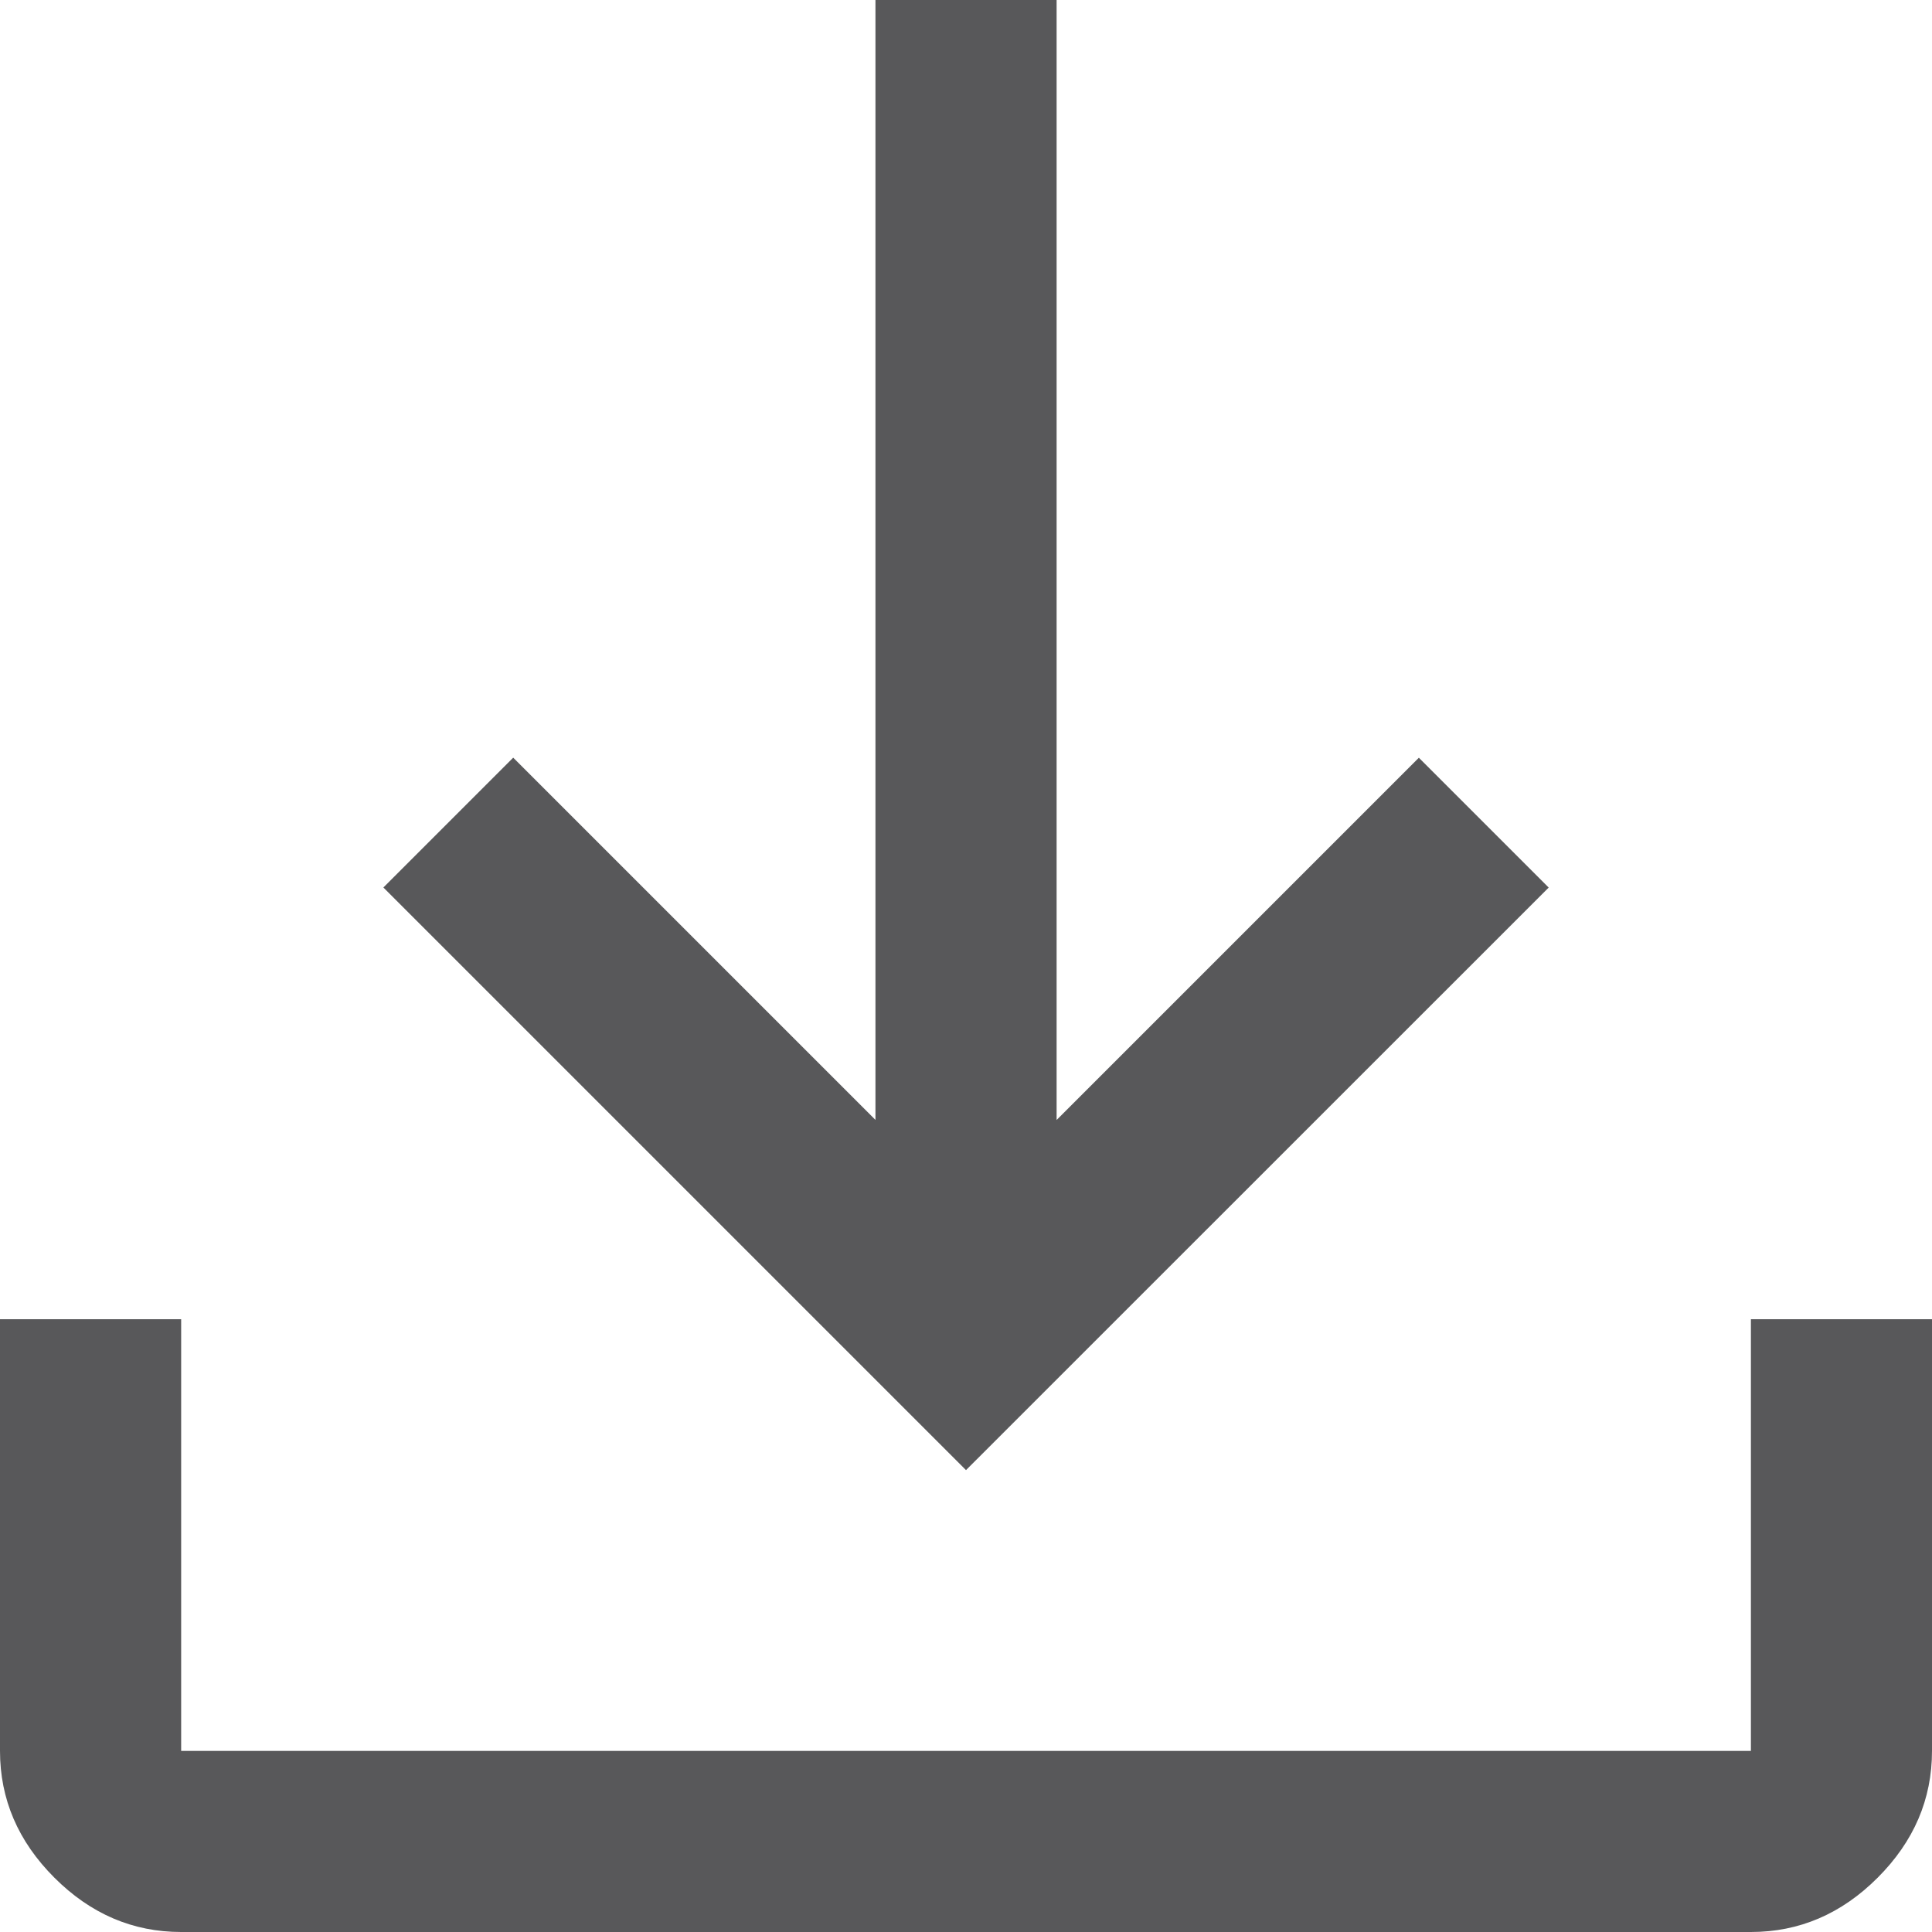 <?xml version="1.0" encoding="utf-8"?>
<!-- Generator: Adobe Illustrator 15.0.2, SVG Export Plug-In . SVG Version: 6.00 Build 0)  -->
<!DOCTYPE svg PUBLIC "-//W3C//DTD SVG 1.1//EN" "http://www.w3.org/Graphics/SVG/1.1/DTD/svg11.dtd">
<svg version="1.1" id="Ebene_1" xmlns="http://www.w3.org/2000/svg" xmlns:xlink="http://www.w3.org/1999/xlink" x="0px" y="0px"
	 width="30px" height="30px" viewBox="9 9 30 30" enable-background="new 9 9 30 30" xml:space="preserve">
<path fill="#58585A" d="M11.813,39c-0.75,0-1.406-0.281-1.969-0.844S9,36.938,9,36.188v-6.703h2.813v6.703h24.375v-6.703H39v6.703
	c0,0.75-0.281,1.406-0.844,1.969S36.938,39,36.188,39H11.813z M24,31.828l-9.047-9.047l2.016-2.016l5.625,5.625V9h2.813v17.391
	l5.625-5.625l2.016,2.016L24,31.828z"/>
</svg>
